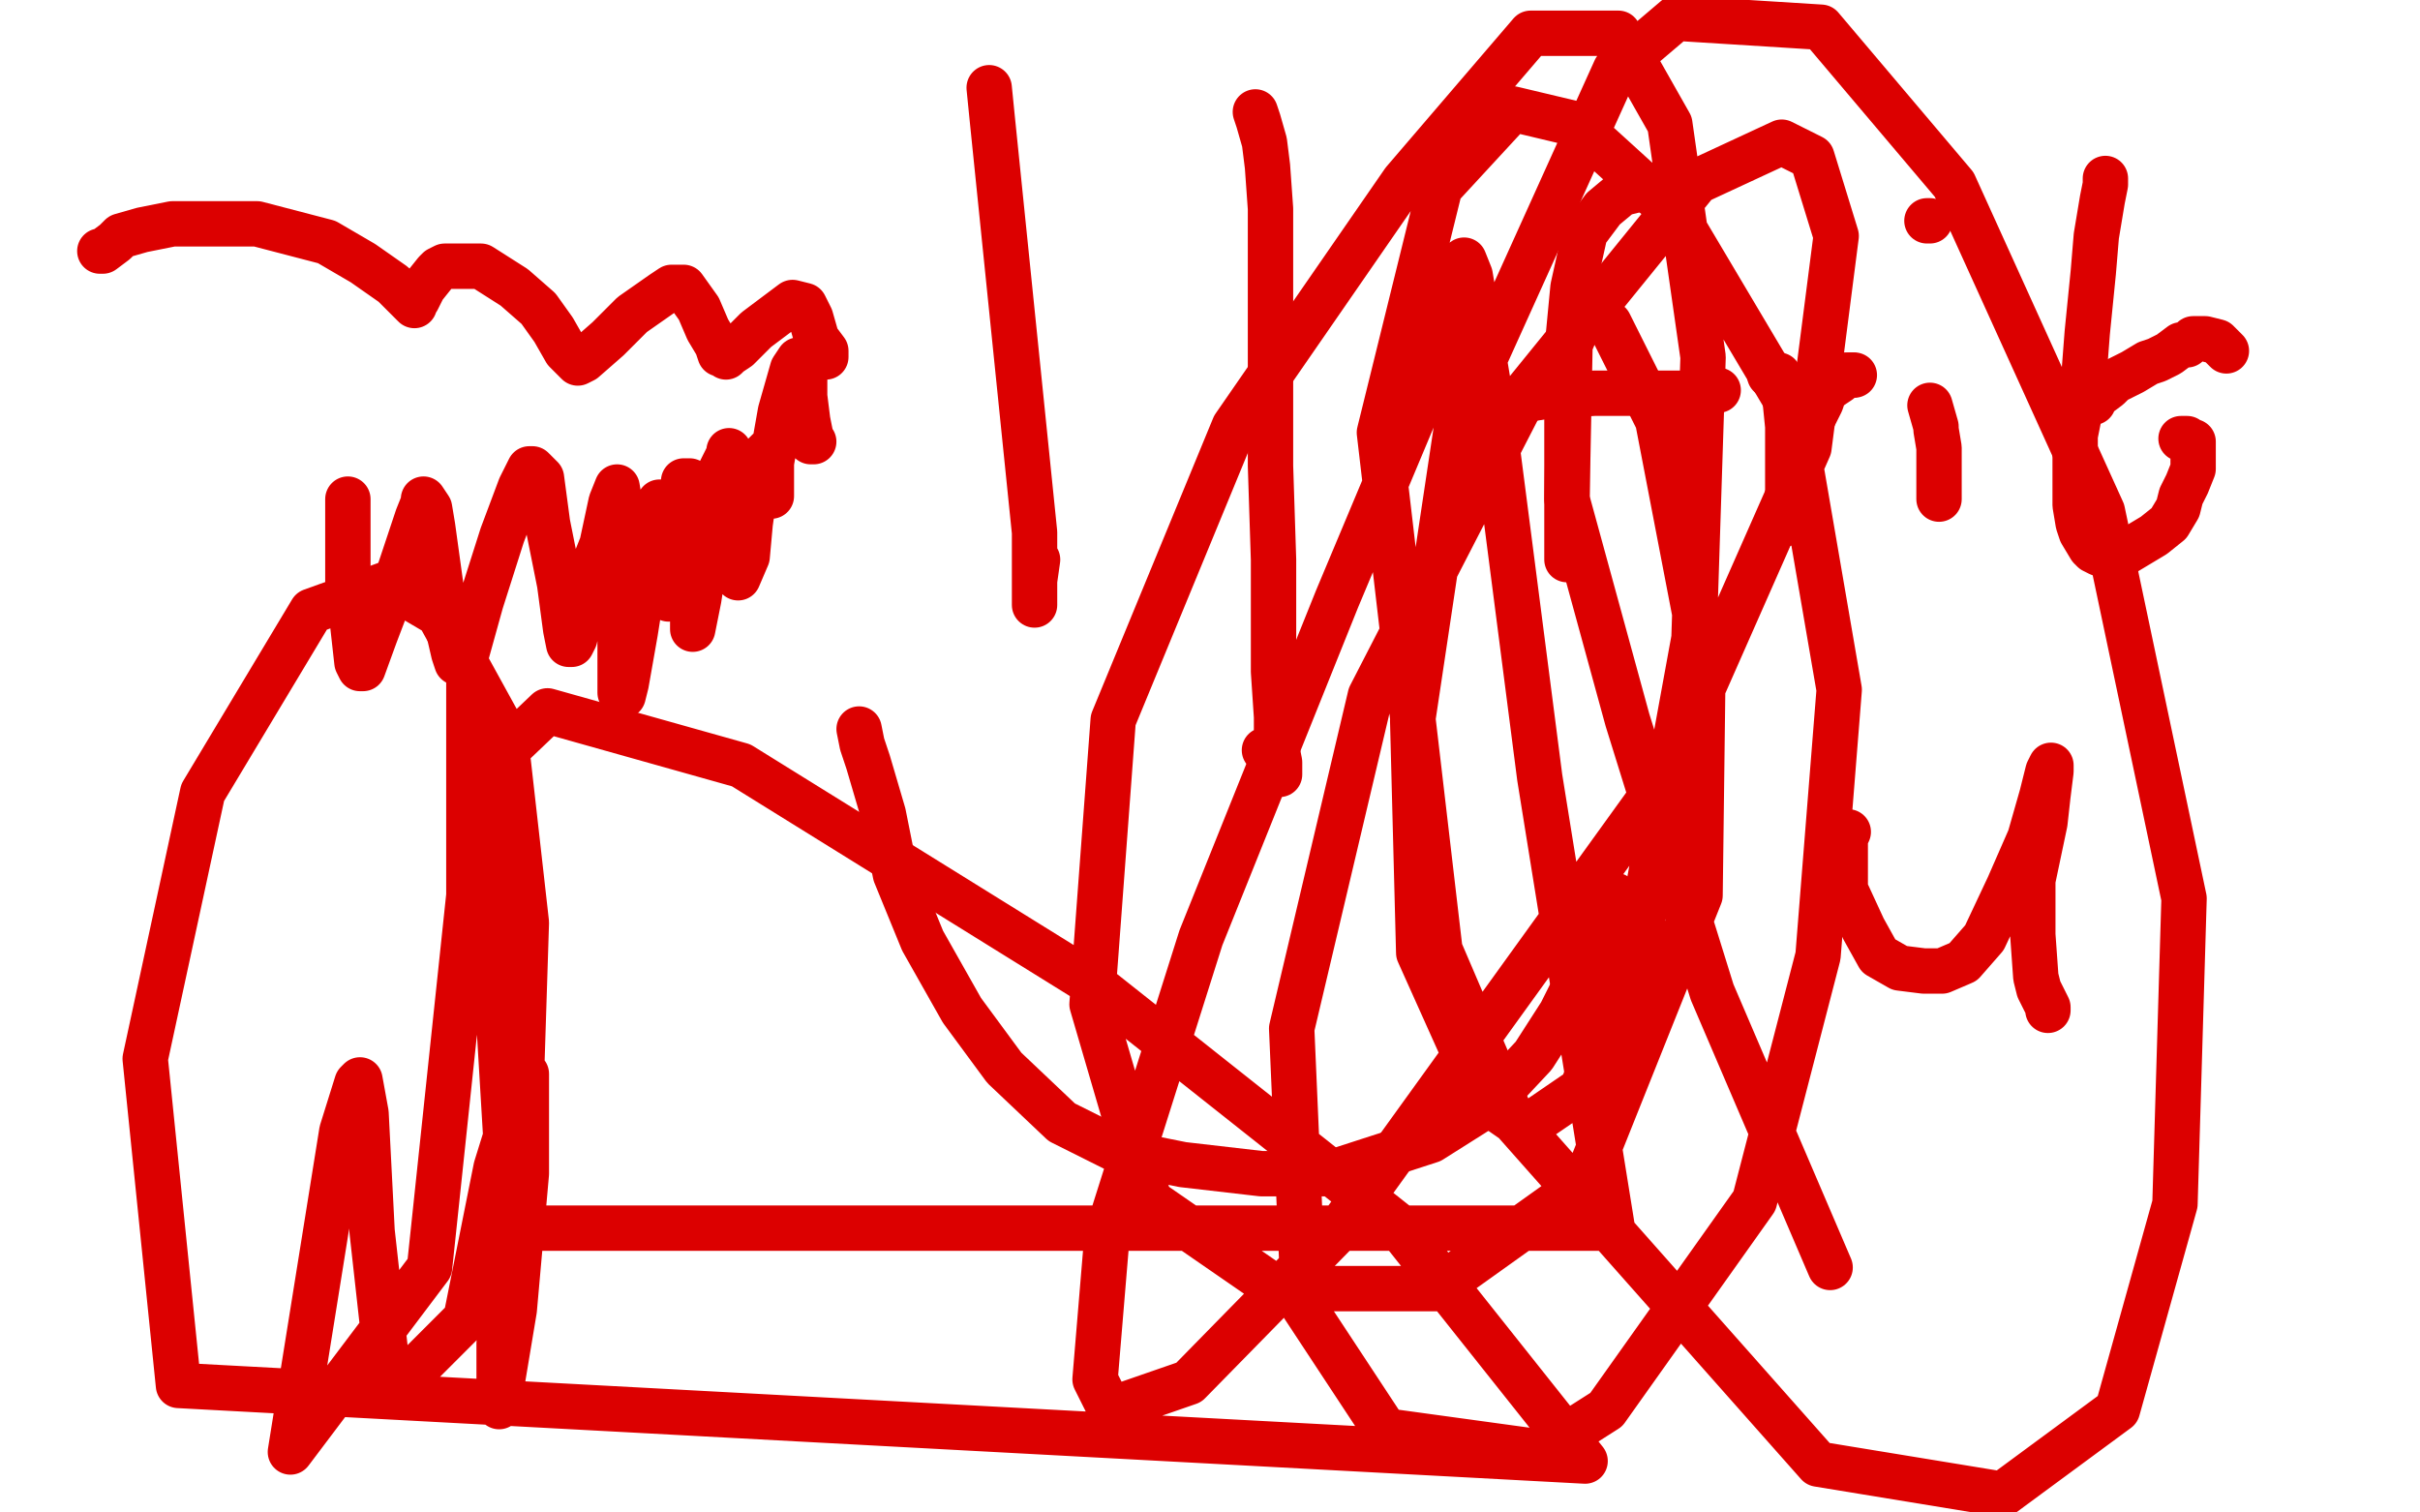 <?xml version="1.0" standalone="no"?>
<!DOCTYPE svg PUBLIC "-//W3C//DTD SVG 1.1//EN"
"http://www.w3.org/Graphics/SVG/1.1/DTD/svg11.dtd">

<svg width="800" height="500" version="1.1" xmlns="http://www.w3.org/2000/svg" xmlns:xlink="http://www.w3.org/1999/xlink" style="stroke-antialiasing: false"><desc>This SVG has been created on https://colorillo.com/</desc><rect x='0' y='0' width='800' height='500' style='fill: rgb(255,255,255); stroke-width:0' /><polyline points="327,29 328,39 328,39 342,176 342,176 342,190 342,190 342,197 342,197 342,200 342,200 342,196 342,192 343,185" style="fill: none; stroke: #dc0000; stroke-width: 15; stroke-linejoin: round; stroke-linecap: round; stroke-antialiasing: false; stroke-antialias: 0; opacity: 1.0"/>
<polyline points="415,37 416,40 416,40 418,47 418,47 419,55 419,55 420,69 420,69 420,85 420,85 420,104 420,104 420,127 420,127 420,154 421,185 421,222 422,237 422,247 423,252 423,255 423,256 423,254 421,252 418,248" style="fill: none; stroke: #dc0000; stroke-width: 15; stroke-linejoin: round; stroke-linecap: round; stroke-antialiasing: false; stroke-antialias: 0; opacity: 1.0"/>
<polyline points="284,241 285,246 285,246 287,252 287,252 292,269 292,269 296,289 296,289 305,311 305,311 318,334 318,334 332,353 332,353 351,371 371,381 391,385 417,388 439,388 473,377 492,365 507,349 516,335 525,317 531,302 534,298 534,296" style="fill: none; stroke: #dc0000; stroke-width: 15; stroke-linejoin: round; stroke-linecap: round; stroke-antialiasing: false; stroke-antialias: 0; opacity: 1.0"/>
<polyline points="556,62 553,61 553,61 548,61 548,61 536,64 536,64 530,69 530,69 524,77 524,77 520,95 520,95 518,116 518,141 518,164 518,180 518,184 518,185 518,184" style="fill: none; stroke: #dc0000; stroke-width: 15; stroke-linejoin: round; stroke-linecap: round; stroke-antialiasing: false; stroke-antialias: 0; opacity: 1.0"/>
<polyline points="489,134 490,134 490,134 499,133 499,133 511,131 511,131 527,130 527,130 541,130 541,130 552,130 552,130 559,130 562,130 563,130 566,129 568,129" style="fill: none; stroke: #dc0000; stroke-width: 15; stroke-linejoin: round; stroke-linecap: round; stroke-antialiasing: false; stroke-antialias: 0; opacity: 1.0"/>
<polyline points="585,124 587,124 587,124 588,124 588,124 590,131 590,131 591,141 591,141 591,151 591,151 591,162 591,162 591,168 591,168 591,173 591,171 594,159 597,147 599,139 602,133 603,130 605,128 608,126 610,124 612,124" style="fill: none; stroke: #dc0000; stroke-width: 15; stroke-linejoin: round; stroke-linecap: round; stroke-antialiasing: false; stroke-antialias: 0; opacity: 1.0"/>
<polyline points="612,124 613,124" style="fill: none; stroke: #dc0000; stroke-width: 15; stroke-linejoin: round; stroke-linecap: round; stroke-antialiasing: false; stroke-antialias: 0; opacity: 1.0"/>
<polyline points="638,134 640,141 640,141 640,142 640,142 641,148 641,148 641,152 641,152 641,156 641,156 641,160 641,160 641,162 641,162 641,165" style="fill: none; stroke: #dc0000; stroke-width: 15; stroke-linejoin: round; stroke-linecap: round; stroke-antialiasing: false; stroke-antialias: 0; opacity: 1.0"/>
<polyline points="637,73 638,73 638,73" style="fill: none; stroke: #dc0000; stroke-width: 15; stroke-linejoin: round; stroke-linecap: round; stroke-antialiasing: false; stroke-antialias: 0; opacity: 1.0"/>
<polyline points="696,59 696,61 696,61 695,66 695,66 693,78 693,78 692,90 692,90 690,110 690,110 689,123 689,123 688,134 688,134 686,144 686,150 686,155 686,160 686,164 686,167 687,173 688,176 691,181 692,182 694,183 698,183 702,183 707,180 712,177 717,173 720,168 721,164 723,160 725,155 725,153 725,150 725,149 725,148 725,147 725,146 724,146 723,145 721,145" style="fill: none; stroke: #dc0000; stroke-width: 15; stroke-linejoin: round; stroke-linecap: round; stroke-antialiasing: false; stroke-antialias: 0; opacity: 1.0"/>
<polyline points="692,133 692,132 692,132 693,131 693,131 697,128 697,128 699,126 699,126 705,123 705,123 710,120 710,120 713,119 713,119 717,117 721,114 723,114 725,112 727,112 728,112 729,112 733,113 734,114 736,116" style="fill: none; stroke: #dc0000; stroke-width: 15; stroke-linejoin: round; stroke-linecap: round; stroke-antialiasing: false; stroke-antialias: 0; opacity: 1.0"/>
<polyline points="611,275 610,277 610,277 610,284 610,284 610,294 610,294 616,307 616,307 621,316 621,316 628,320 628,320 636,321 642,321 649,318 656,310 664,293 671,277 675,263 677,255 678,253 678,255 677,263 676,272 672,291 672,309 673,323 674,327 677,333 677,334" style="fill: none; stroke: #dc0000; stroke-width: 15; stroke-linejoin: round; stroke-linecap: round; stroke-antialiasing: false; stroke-antialias: 0; opacity: 1.0"/>
<polyline points="33,83 34,83 34,83 38,80 38,80 40,78 40,78 47,76 47,76 57,74 57,74 70,74 70,74 85,74 108,80 120,87 130,94 134,98 136,100 137,101 137,100 138,99 140,95 144,90 145,89 147,88 149,88 153,88 159,88 170,95 178,102 183,109 187,116 190,119 191,120 193,119 201,112 209,104 219,97 222,95 223,95 226,95 231,102 234,109 237,114 238,117 239,117 240,118 241,117 244,115 250,109 258,103 262,100 266,101 268,105 270,112 273,116 273,118" style="fill: none; stroke: #dc0000; stroke-width: 15; stroke-linejoin: round; stroke-linecap: round; stroke-antialiasing: false; stroke-antialias: 0; opacity: 1.0"/>
<polyline points="115,165 115,169 115,169 115,180 115,180 115,192 115,192 118,219 118,219 119,221 119,221 120,221 120,221 124,210 132,189 138,171 140,166 140,165 142,168 143,174 147,203 150,216 151,219 154,217 159,199 166,177 172,161 175,155 176,155 179,158 181,173 185,193 187,208 188,213 189,213 190,211 191,207 193,195 199,180 202,166 204,161 205,167 205,191 205,214 205,227 205,229 206,230 207,226 210,209 213,190 215,175 218,166 219,166 219,167 220,175 221,183 221,193 221,197 221,198 221,197 222,192 223,184 225,167 226,159 228,159 228,161 228,173 228,190 229,204 229,208 231,198 235,172 237,158 241,150 241,149 243,152 244,163 244,178 244,188 244,190 244,191 247,184 248,173 250,159 252,151 254,149 254,151 254,155 254,162 255,164 255,161 255,153 258,136 262,122 264,119 266,123 266,131 267,139 268,144 268,146 269,146" style="fill: none; stroke: #dc0000; stroke-width: 15; stroke-linejoin: round; stroke-linecap: round; stroke-antialiasing: false; stroke-antialias: 0; opacity: 1.0"/>
<polyline points="155,225 155,230 155,230 155,296 155,296 142,419 142,419 96,480 113,374 118,358 119,357 121,368 123,407 129,461 154,436 164,386 173,357 174,355 174,359 174,388 170,433 166,457 165,465 165,457 165,444 171,399 174,305 167,243 145,203 128,193 103,202 67,262 48,350 59,458 524,483 462,405 361,325 245,253 181,235 160,255 169,406 533,406 509,257 493,133 486,91 484,86 476,117 442,198 397,310 366,408 362,456 367,466 393,457 443,406 549,259 598,148 607,78 599,52 589,47 561,60 505,129 453,230 427,340 431,432 458,473 509,480 531,466 580,397 601,316 608,228 592,135 554,71 521,41 500,36 476,62 456,143 476,314 500,370 601,484 662,494 700,466 719,398 722,297 695,169 646,61 602,9 554,6 534,23 482,138 467,238 469,315 491,364 504,373 523,360 543,304 560,211 563,118 552,41 535,11 506,11 464,60 408,141 368,238 361,332 380,397 422,426 475,426 524,391 562,296 563,217 548,139 532,107 524,102 519,114 518,165 538,238 566,328 605,419" style="fill: none; stroke: #dc0000; stroke-width: 15; stroke-linejoin: round; stroke-linecap: round; stroke-antialiasing: false; stroke-antialias: 0; opacity: 1.0"/>
</svg>
